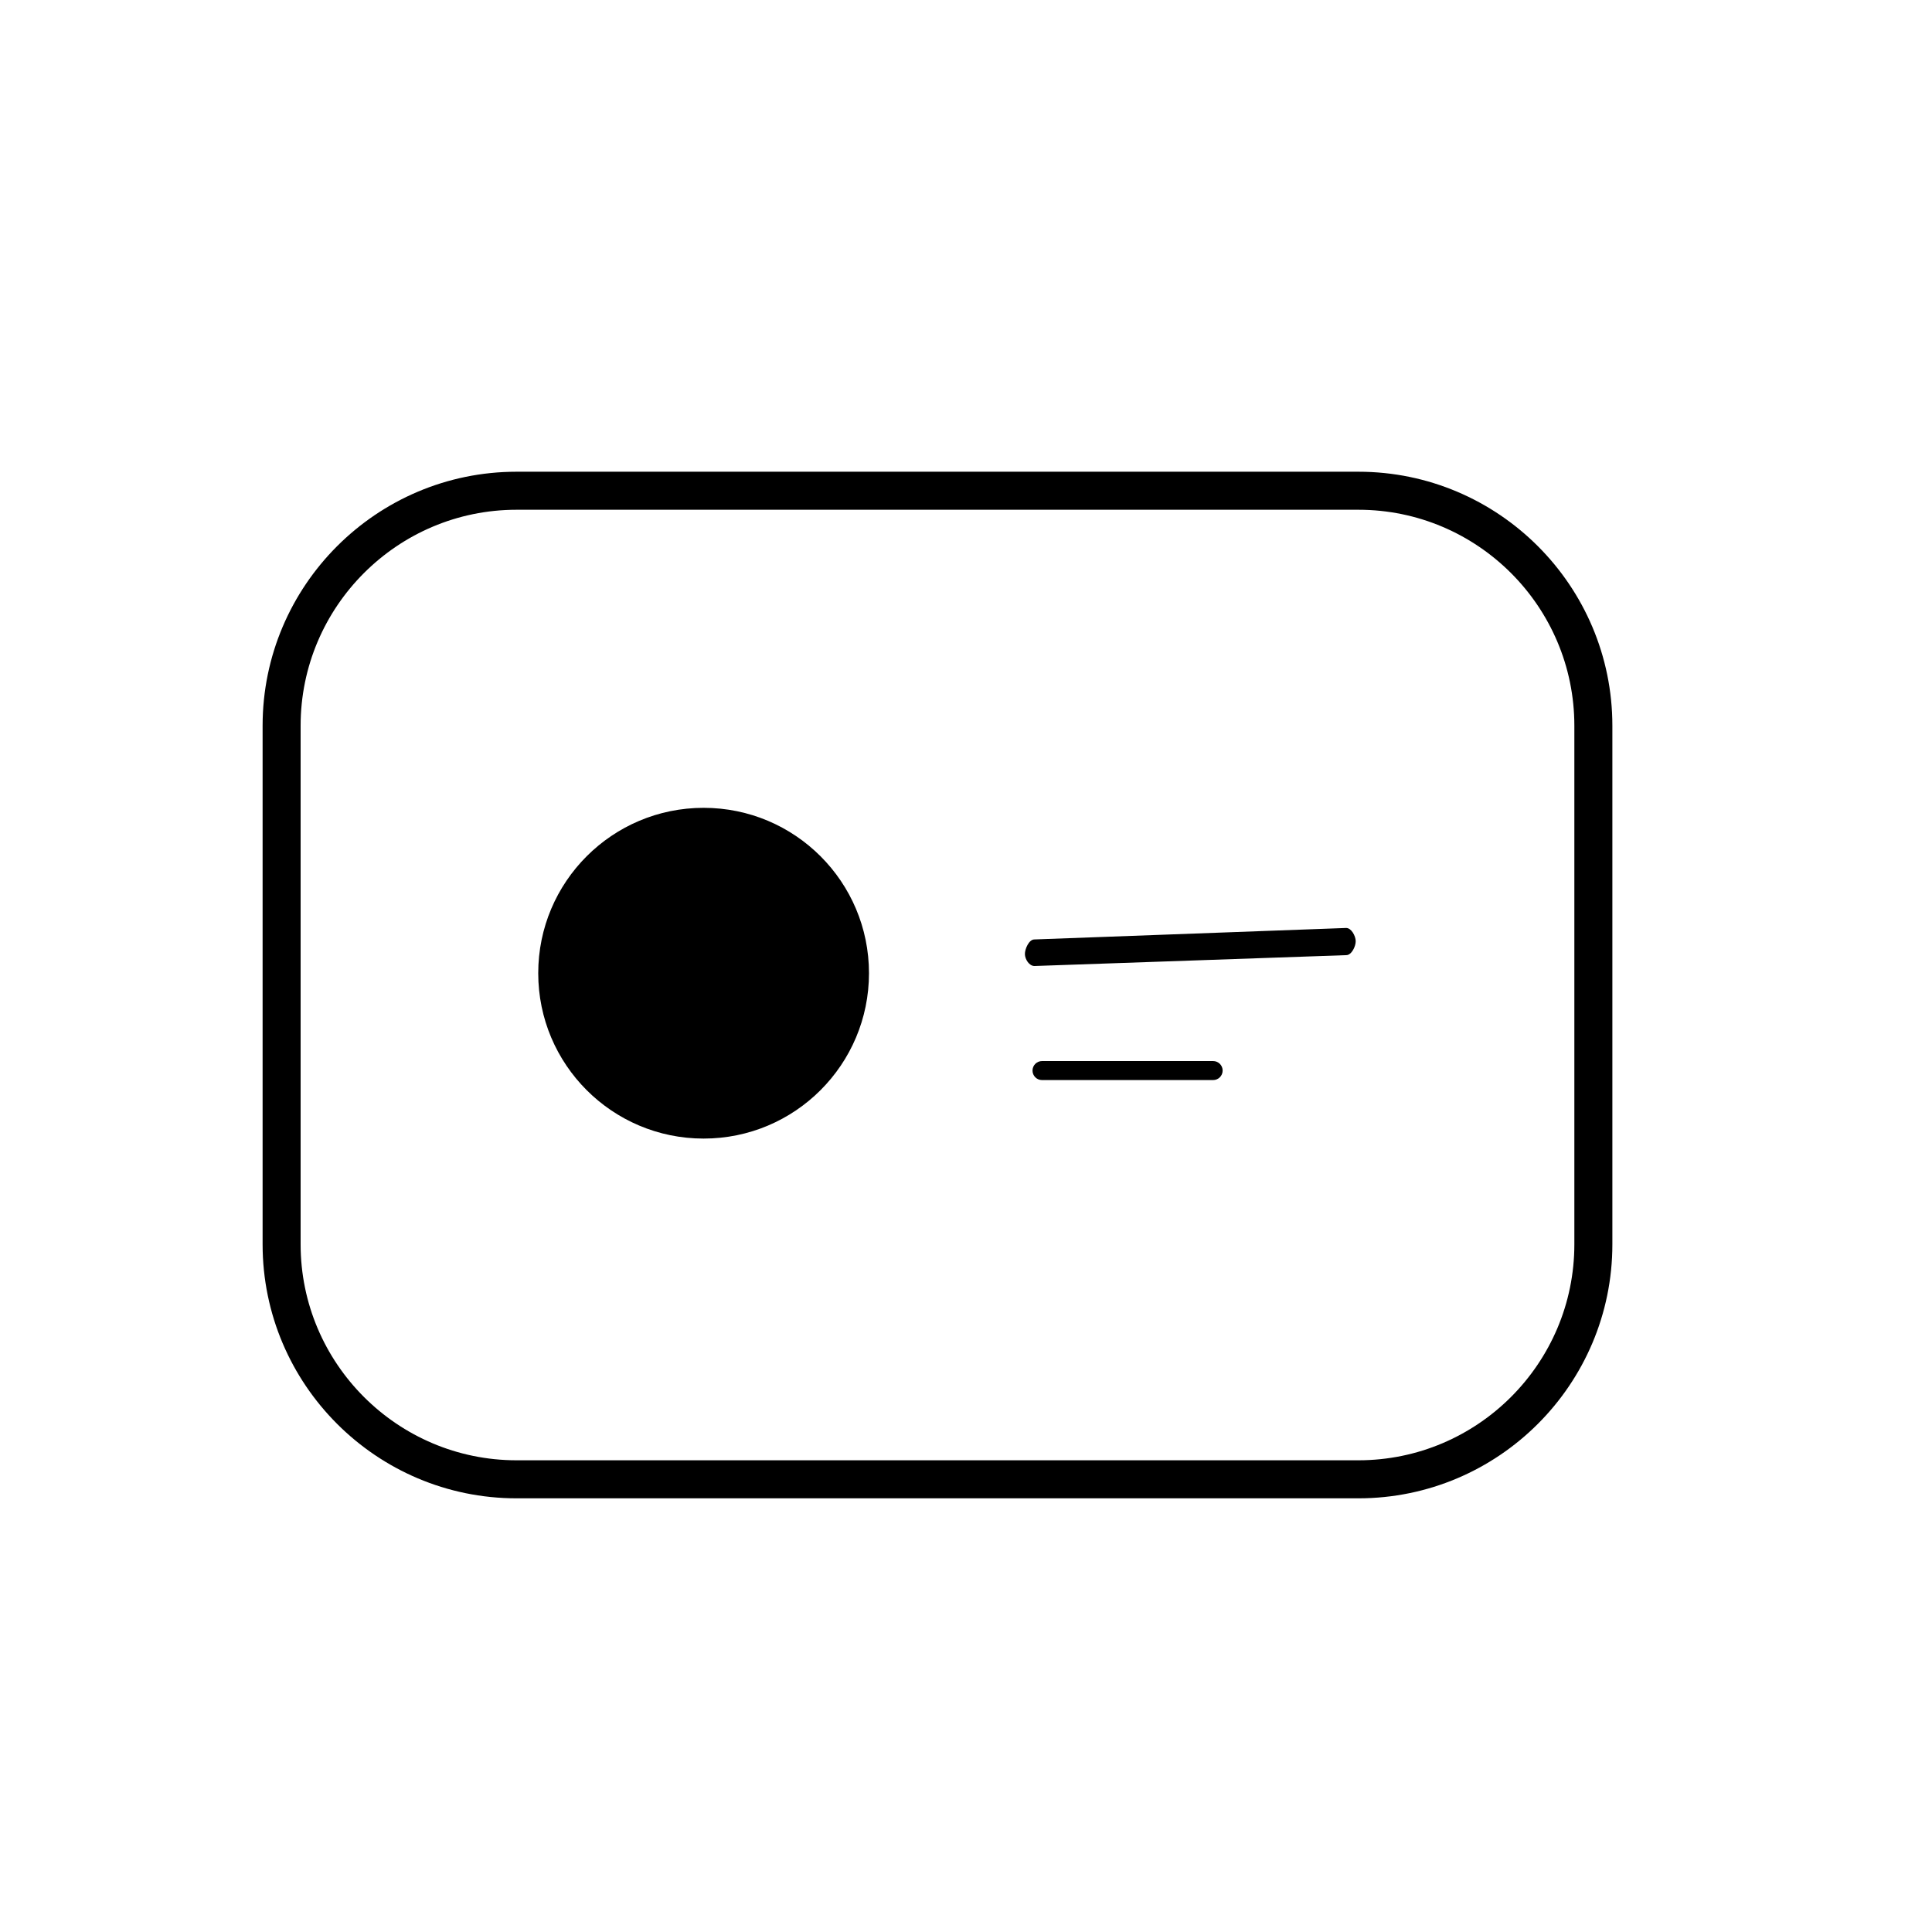 <?xml version="1.0" encoding="UTF-8"?>
<!-- Uploaded to: SVG Repo, www.svgrepo.com, Generator: SVG Repo Mixer Tools -->
<svg fill="#000000" width="800px" height="800px" version="1.1" viewBox="144 144 512 512" xmlns="http://www.w3.org/2000/svg">
 <g>
  <path d="m504 541.07h-223.11c-37.109 0-67.297-30.195-67.297-67.309v-137.44c0-37.109 30.188-67.309 67.297-67.309h223.1c37.117 0 67.305 30.199 67.305 67.309v137.44c0 37.113-30.188 67.309-67.297 67.309zm-223.11-261.98c-31.547 0-57.223 25.672-57.223 57.23v137.44c0 31.551 25.676 57.23 57.223 57.23h223.1c31.555 0 57.23-25.68 57.23-57.23v-137.44c0-31.559-25.676-57.23-57.223-57.23z"/>
  <path d="m374.29 401.91c0 24.203-19.621 43.824-43.824 43.824-24.207 0-43.828-19.621-43.828-43.824 0-24.207 19.621-43.828 43.828-43.828 24.203 0 43.824 19.621 43.824 43.828"/>
  <path d="m418.13 400c-1.367 0-2.488-1.758-2.519-3.129-0.031-1.391 1.078-3.875 2.465-3.906l82.625-3.043h0.055c1.367 0 2.488 2.098 2.519 3.465 0.031 1.391-1.078 3.703-2.465 3.734l-82.629 2.879h-0.051z"/>
  <path d="m465.49 430.23h-45.344c-1.391 0-2.519-1.129-2.519-2.519 0.004-1.391 1.133-2.519 2.523-2.519h45.344c1.391 0 2.519 1.129 2.519 2.519-0.004 1.391-1.133 2.519-2.523 2.519z"/>
 </g>
</svg>
